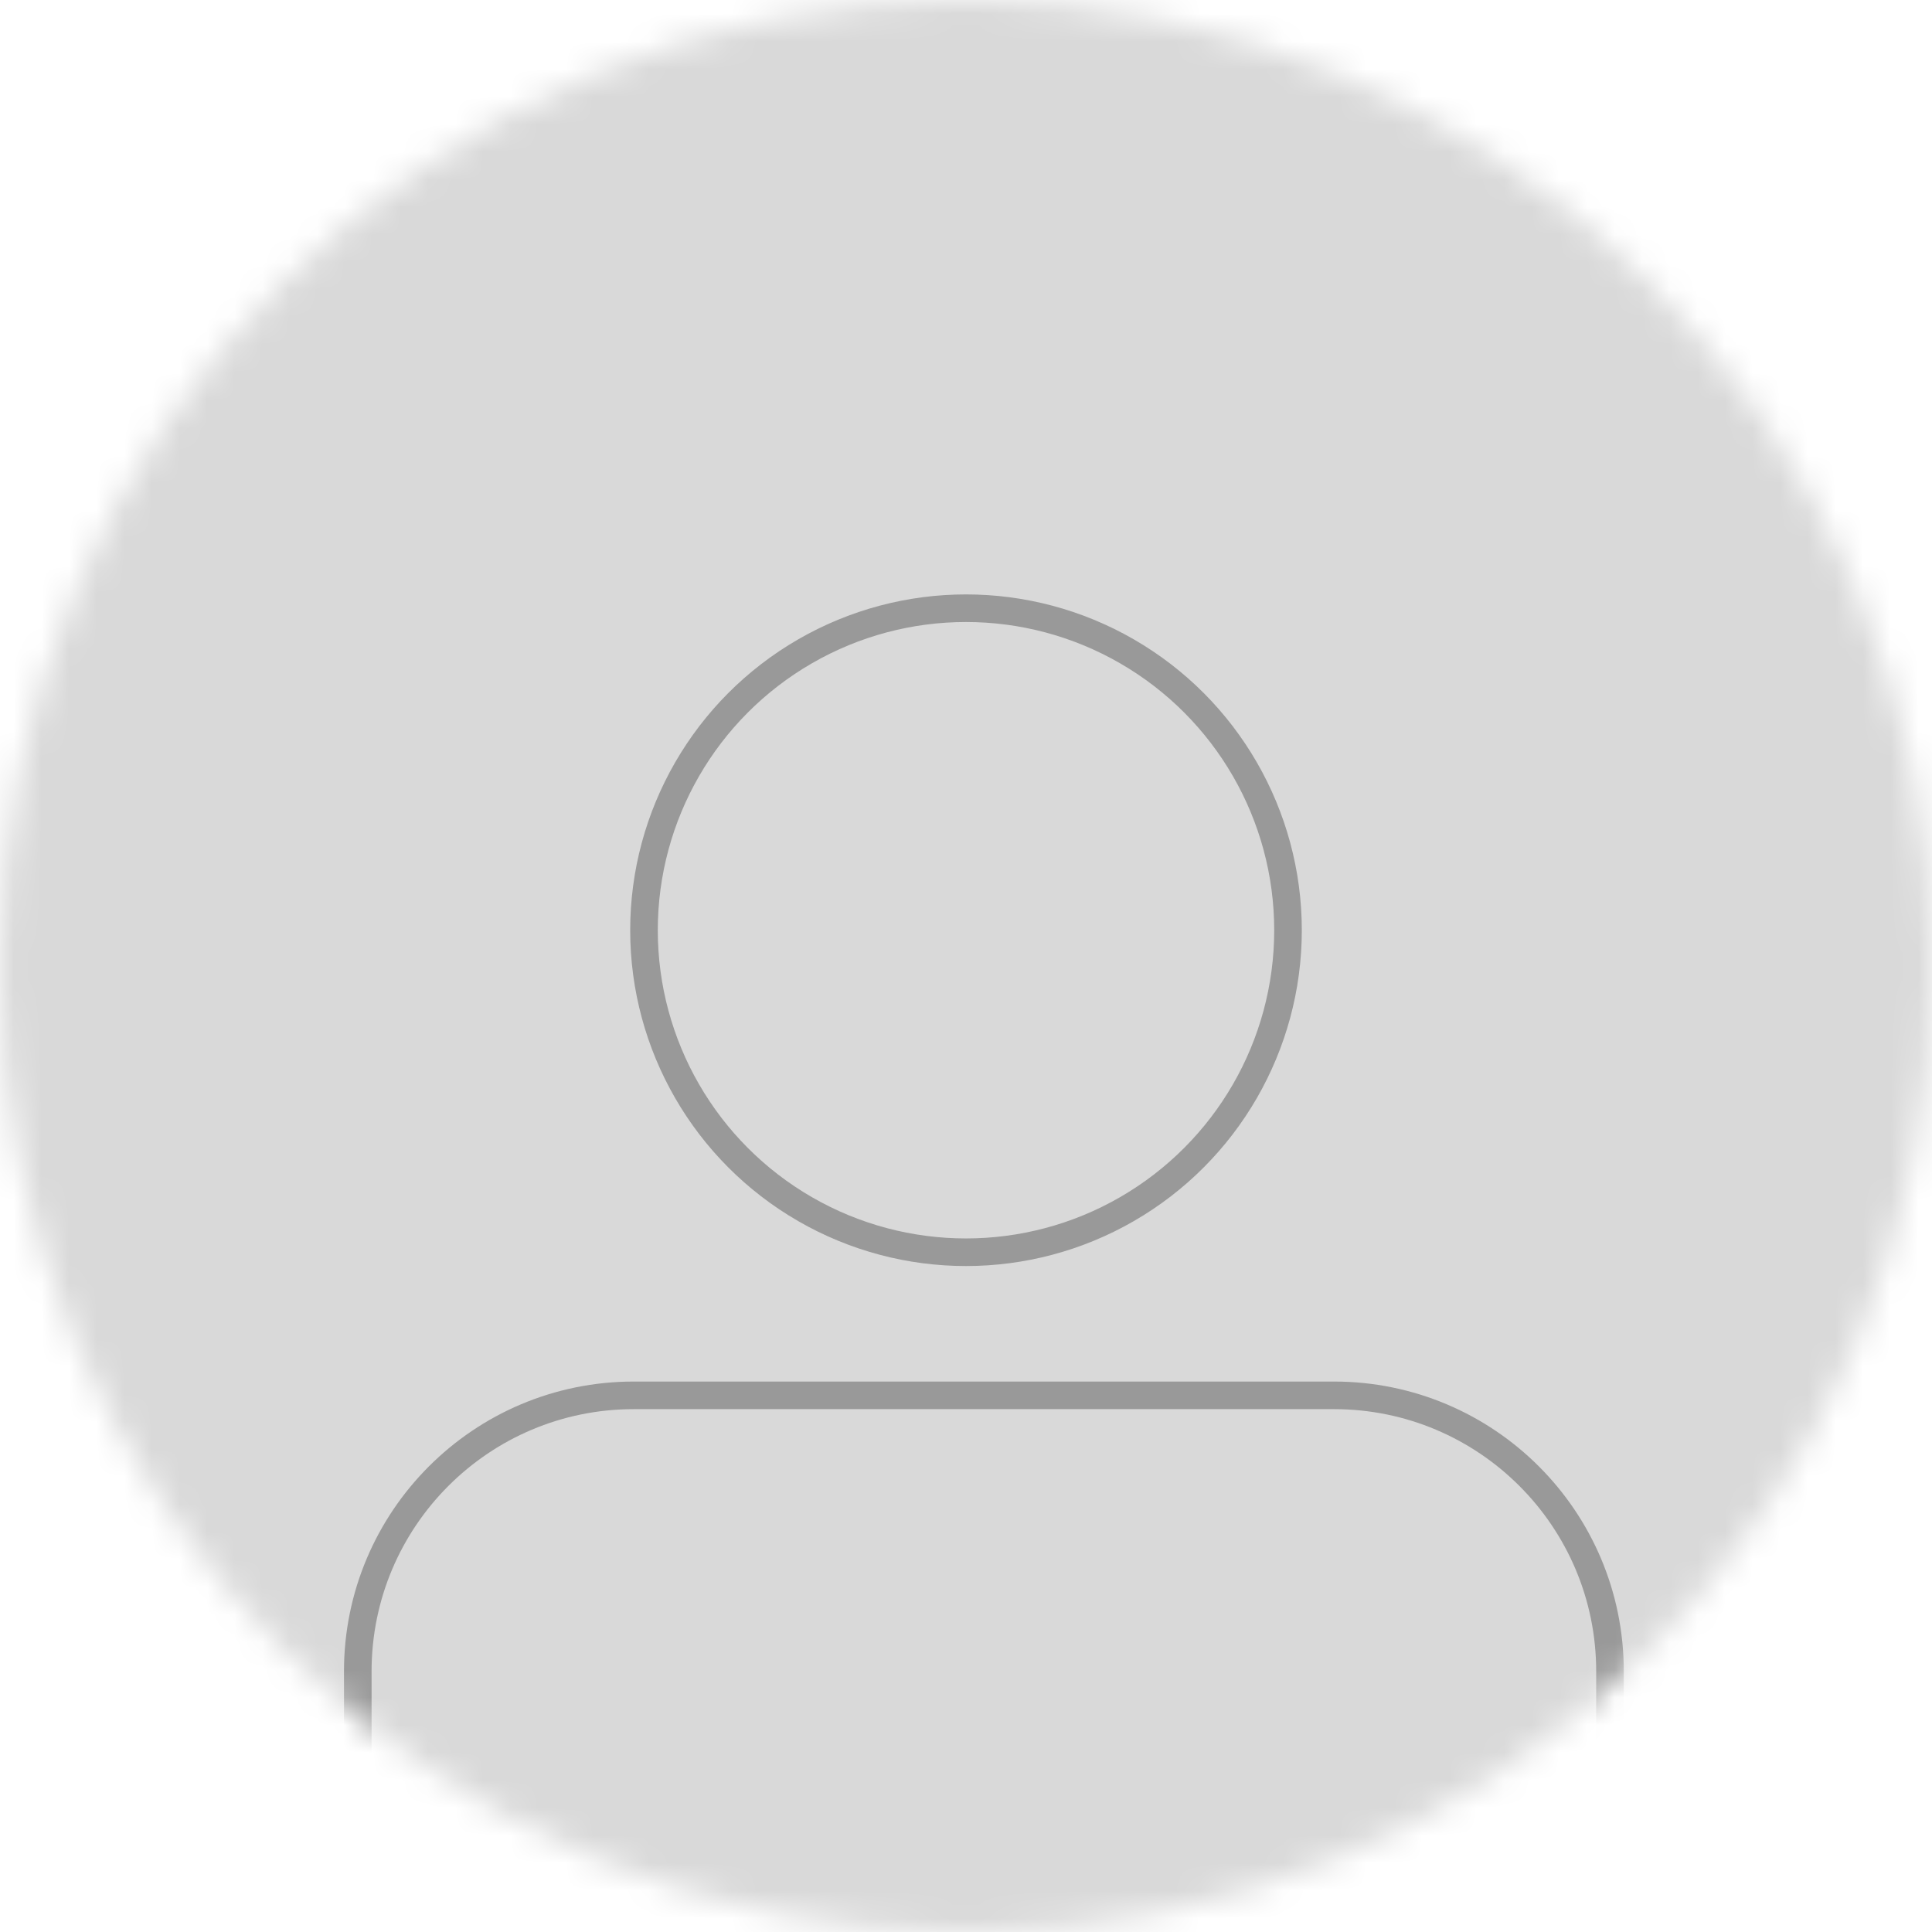 <svg width="70" height="70" viewBox="0 0 70 70" fill="none" xmlns="http://www.w3.org/2000/svg">
    <mask id="1uwjeokqra" style="mask-type:alpha" maskUnits="userSpaceOnUse" x="0" y="0" width="70" height="70">
        <circle cx="35" cy="35" r="35" fill="#DDD"/>
    </mask>
    <g mask="url(#1uwjeokqra)">
        <path fill="#D9D9D9" d="M-7.778-2.593h85.555v77.778H-7.778z"/>
        <path d="M12.963 60.556c0-5.523 4.477-10 10-10h25.37c5.523 0 10 4.477 10 10v5.926c0 5.522-4.477 10-10 10h-25.37c-5.523 0-10-4.478-10-10v-5.926z" stroke="#999"/>
        <circle cx="35" cy="33.704" r="11.667" stroke="#999" stroke-linecap="square"/>
    </g>
</svg>
